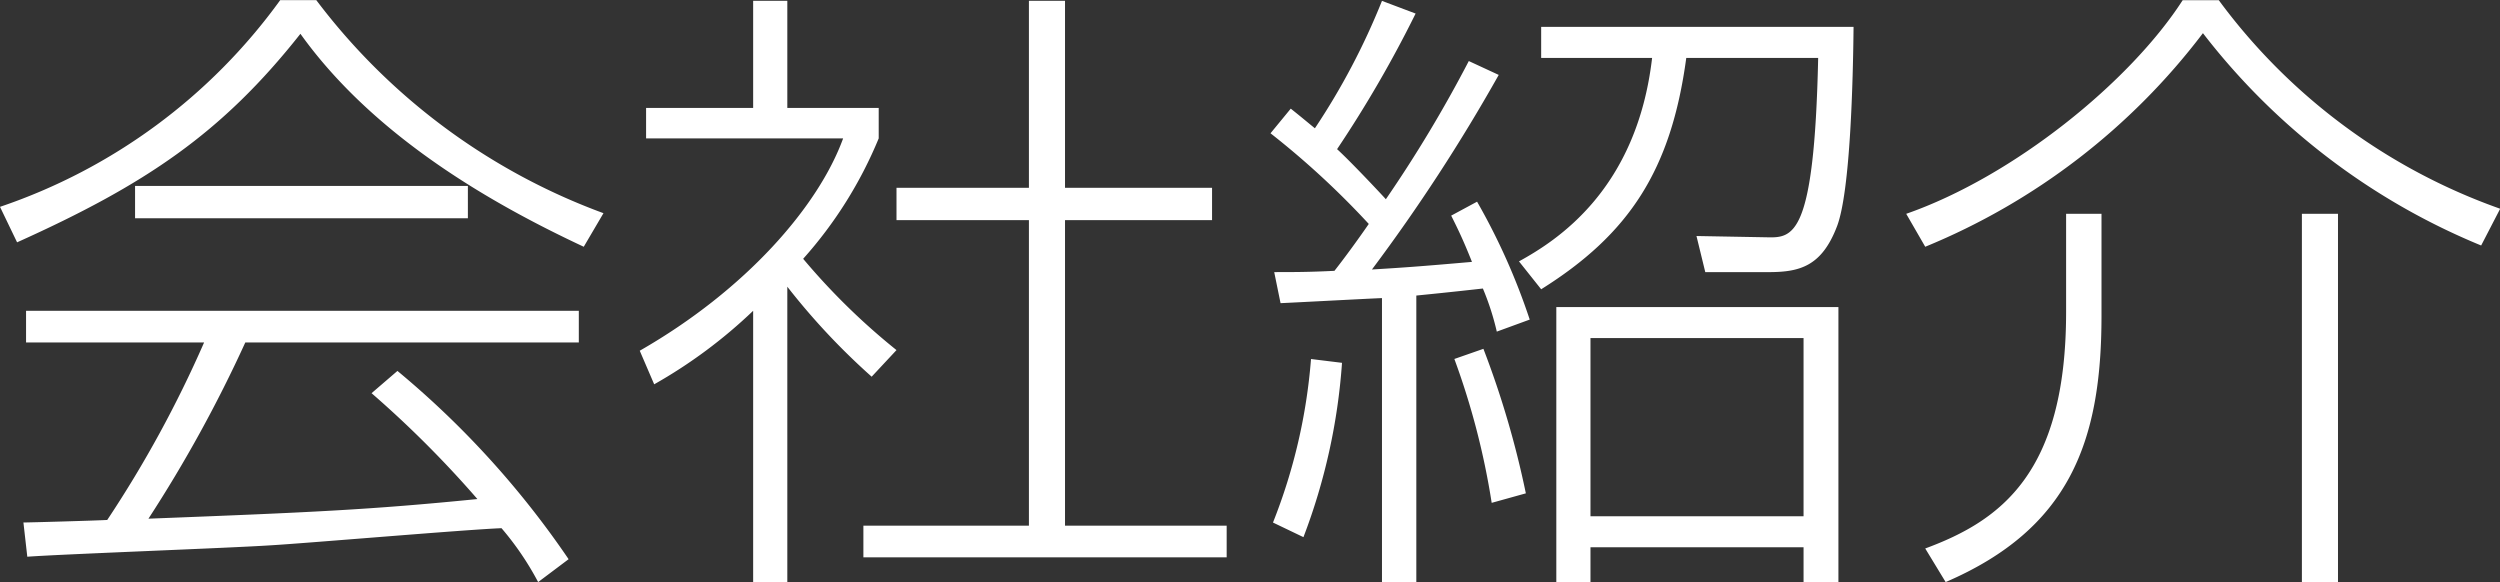 <svg xmlns="http://www.w3.org/2000/svg" width="141.97" height="33.063" viewBox="0 0 141.97 33.063">
  <rect x="0" y="0" width="141.97" height="33.063" fill="#333333" stroke="none"/>
  <defs>
    <style>
      .cls-1 {
        fill: #fff;
        fill-rule: evenodd;
      }
    </style>
  </defs>
  <path id="会社紹介.svg" class="cls-1" d="M1183.44,288.89a60.205,60.205,0,0,1,6.01,6.012c-6.12.611-9.4,0.755-18.68,1.115a76.867,76.867,0,0,0,5.5-10.006h18.94v-1.8h-31.39v1.8h10.11a65.82,65.82,0,0,1-5.5,10.078c-0.58.036-4.43,0.144-4.76,0.144l0.22,1.944c1.94-.144,11.63-0.5,13.82-0.648,1.91-.108,11.16-0.9,13.11-0.972a16.62,16.62,0,0,1,2.08,3.06l1.73-1.3a51.379,51.379,0,0,0-9.72-10.691Zm-5.19-22.317a32.47,32.47,0,0,1-15.91,11.735l0.97,2.015c7.28-3.275,11.63-6.191,16.09-11.842,4.25,5.939,11.09,9.755,16.09,12.094l1.12-1.907a35.942,35.942,0,0,1-16.31-12.1h-2.05Zm-8.24,12.383h18.9V277.12h-18.9v1.836Zm43.24,7.487a37.757,37.757,0,0,1-5.3-5.184,23.927,23.927,0,0,0,4.29-6.839v-1.728h-5.19v-6.083h-1.94v6.083h-6.08v1.728h11.19c-1.4,3.852-5.51,8.6-11.55,12.059l0.82,1.907a28.166,28.166,0,0,0,5.62-4.175v15.406h1.94V282.843a38.768,38.768,0,0,0,4.79,5.111Zm7.52-19.834v10.619h-7.52v1.836h7.52v17.349h-9.4v1.8H1232v-1.8h-9.18V279.064h8.35v-1.836h-8.35V266.609h-2.05Zm24.98,3.42a74.51,74.51,0,0,1-4.71,7.847c-0.36-.4-2.02-2.16-2.77-2.844a67.749,67.749,0,0,0,4.46-7.7l-1.91-.72a39.434,39.434,0,0,1-3.81,7.235c-0.4-.324-0.65-0.54-1.37-1.116l-1.15,1.4a47.537,47.537,0,0,1,5.58,5.148c-0.62.9-1.41,1.979-1.95,2.663-1.44.072-2.3,0.072-3.42,0.072l0.36,1.764c0.83-.036,4.86-0.252,5.76-0.288v16.126h1.95v-16.27c2.16-.216,3.09-0.324,3.78-0.4a14.978,14.978,0,0,1,.79,2.448l1.87-.684a36.671,36.671,0,0,0-2.99-6.695l-1.47.792c0.36,0.719.68,1.367,1.18,2.627-2.88.252-3.88,0.324-5.68,0.432a100.79,100.79,0,0,0,7.2-11.05ZM1266.74,284h-16.02v15.622h1.94v-1.98h12.1v1.98h1.98V284Zm-30.38,13.066a34.364,34.364,0,0,0,2.19-9.9l-1.76-.216a31.849,31.849,0,0,1-2.16,9.286Zm28.4-1.188h-12.1V285.759h12.1v10.114Zm-15.77-1.3a52.443,52.443,0,0,0-2.41-8.207l-1.65.576a42.633,42.633,0,0,1,2.12,8.171Zm13.79-12.563c1.76,0,3.02-.324,3.89-2.628,0.75-2.015.9-8.278,0.93-11.3h-17.74v1.764h6.3c-0.87,7.487-5.4,10.366-7.56,11.554l1.26,1.584c5-3.132,7.38-6.767,8.24-13.138h7.49c-0.22,10.258-1.44,10.222-2.95,10.186l-3.96-.072,0.5,2.052h3.6Zm8.89-1.44a37.792,37.792,0,0,0,15.77-12.13,38.335,38.335,0,0,0,15.8,12.058l1.08-2.087a33.872,33.872,0,0,1-15.98-11.843h-2.05c-2.99,4.644-9.61,10.007-15.7,12.131Zm10.01-1.871h-2.01v5.579c0,9.143-3.71,11.842-8,13.426l1.16,1.908c7.02-3.024,8.85-7.955,8.85-15.118v-5.8Zm13.43,0h-2.05v20.913h2.05V278.7Z" transform="translate(-1162.34 -266.562)"/>
</svg>
